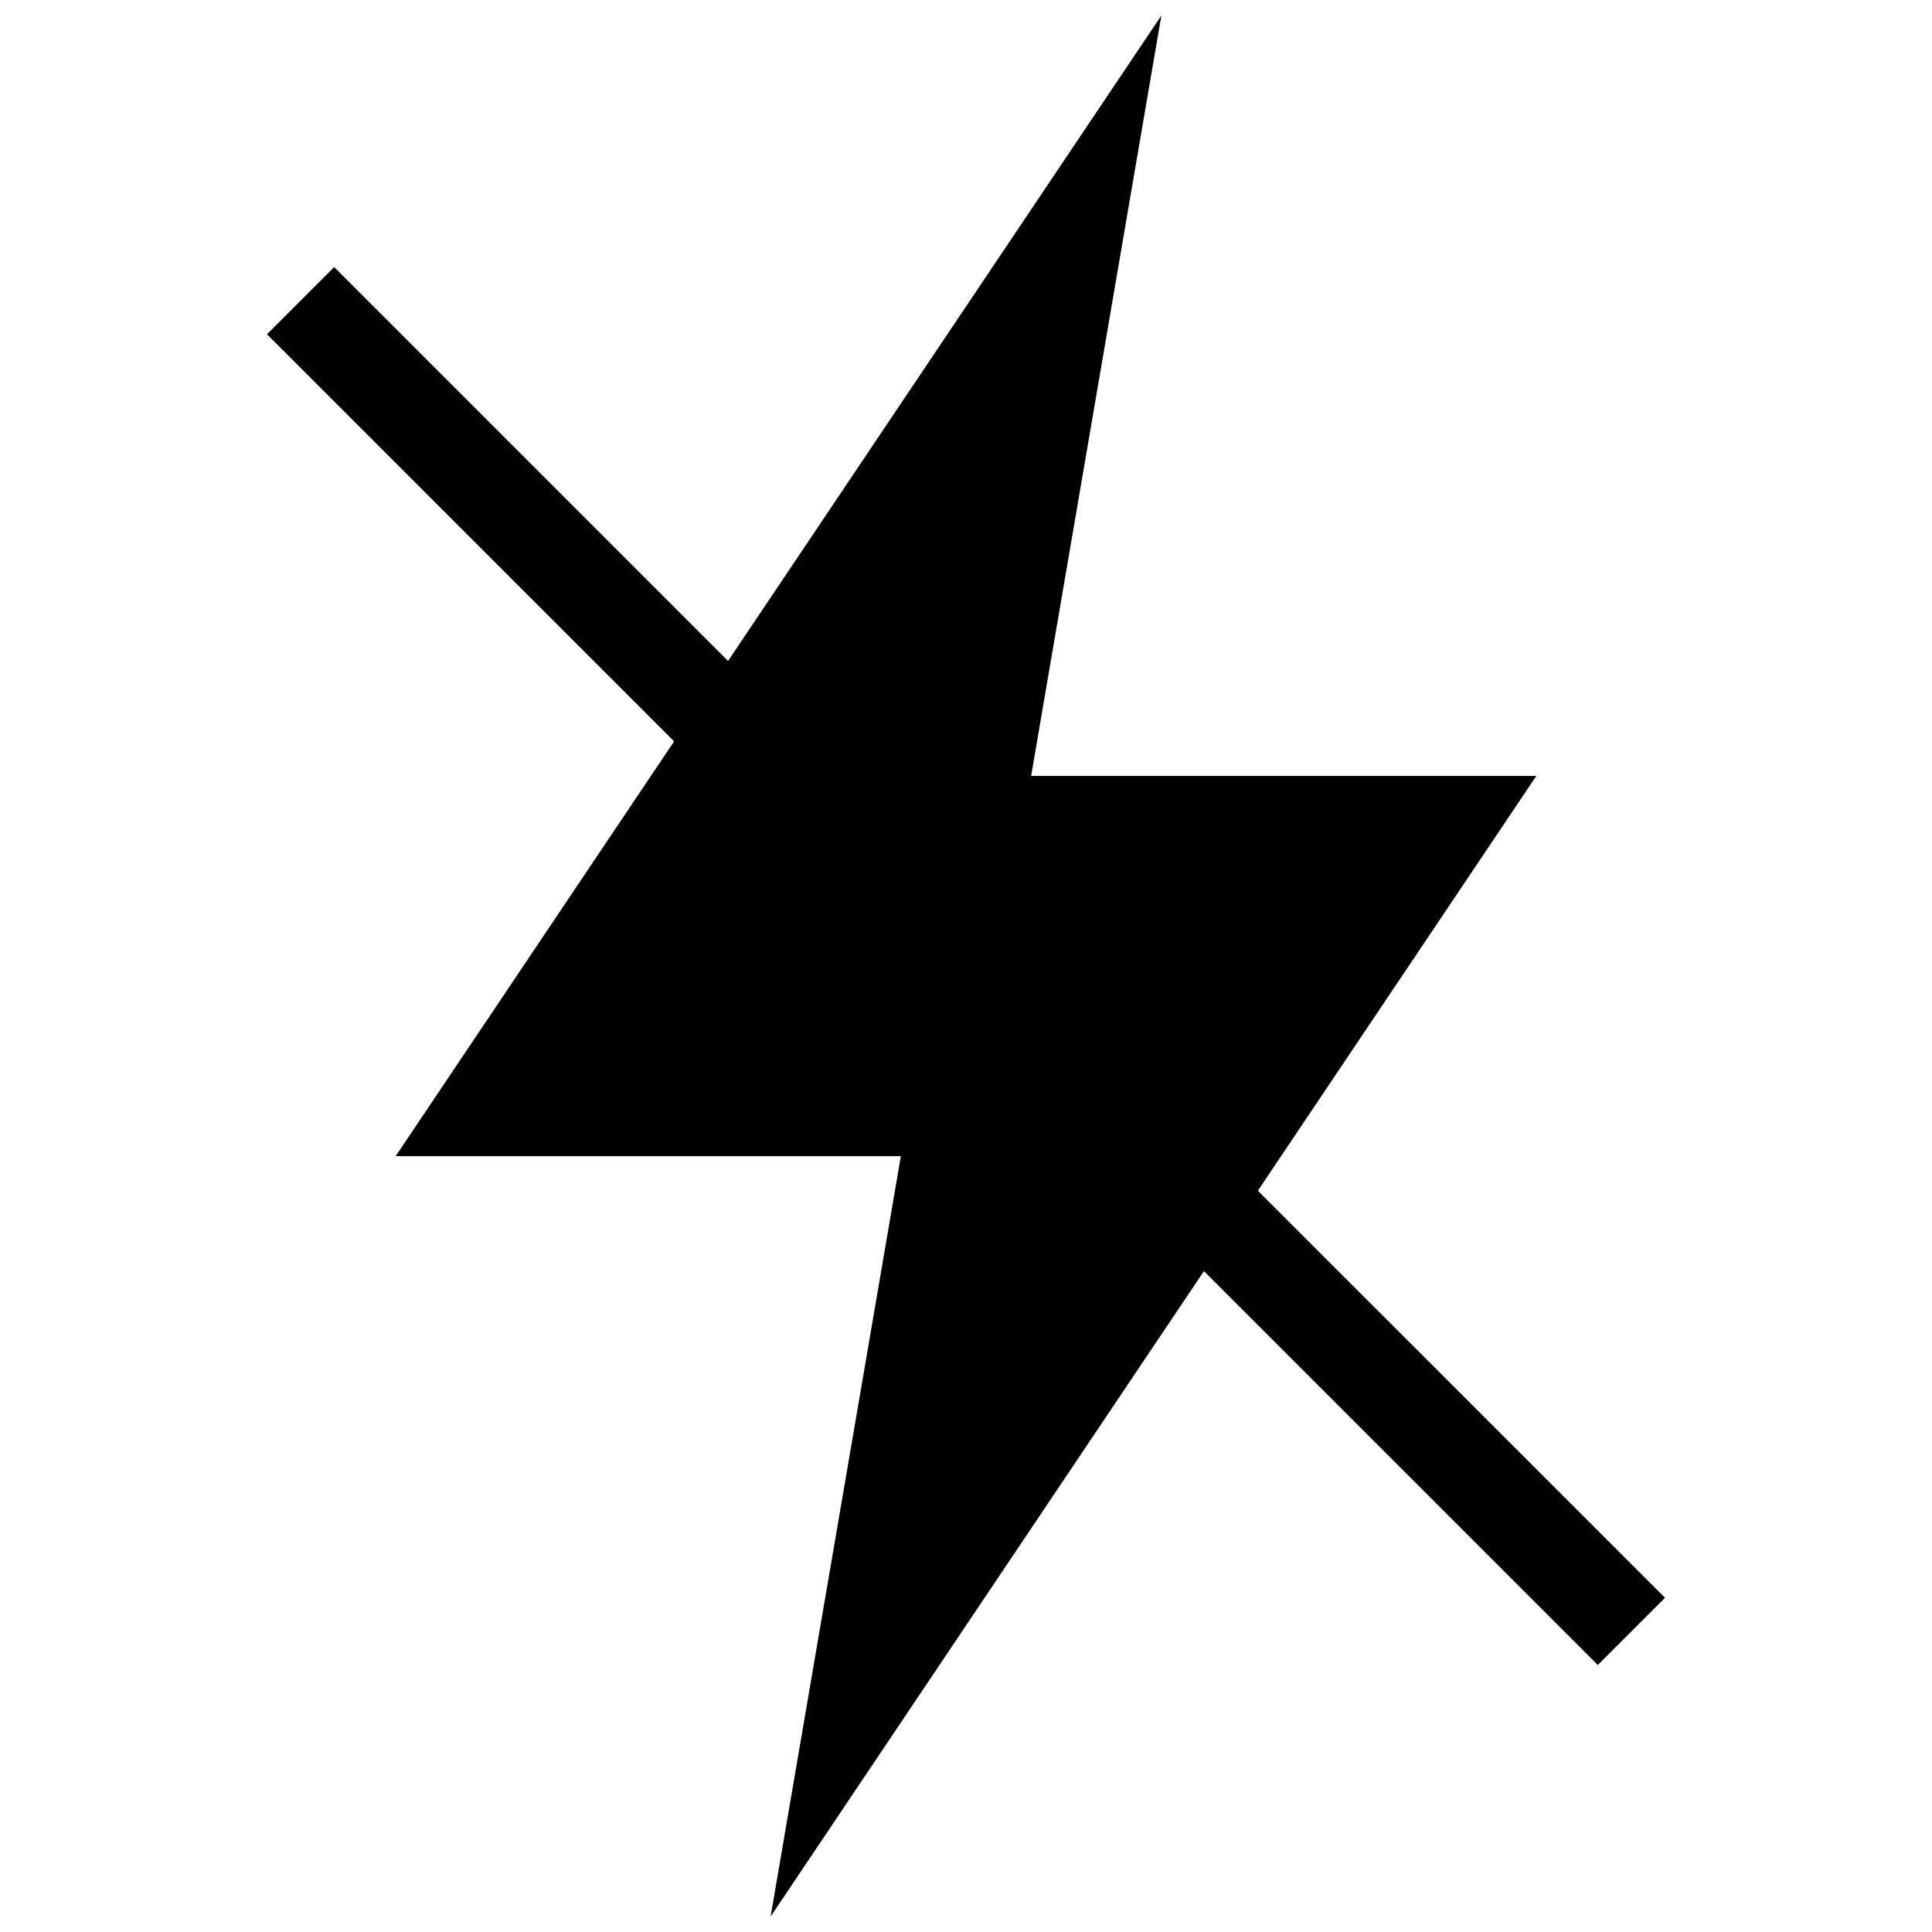 <?xml version="1.0" encoding="UTF-8"?>
<!-- Uploaded to: SVG Repo, www.svgrepo.com, Generator: SVG Repo Mixer Tools -->
<svg width="800px" height="800px" version="1.1" viewBox="144 144 512 512" xmlns="http://www.w3.org/2000/svg">
 <defs>
  <clipPath id="a">
   <path d="m214 148.09h372v503.81h-372z"/>
  </clipPath>
 </defs>
 <g clip-path="url(#a)">
  <path d="m585.24 567.43-17.809 17.809-104.38-104.38-114.83 171.05 34.516-201.52h-133.88l73.789-109.92-107.89-107.88 17.809-17.809 104.38 104.38 114.83-171.05-34.516 201.52h133.88l-73.789 109.92z"/>
 </g>
</svg>